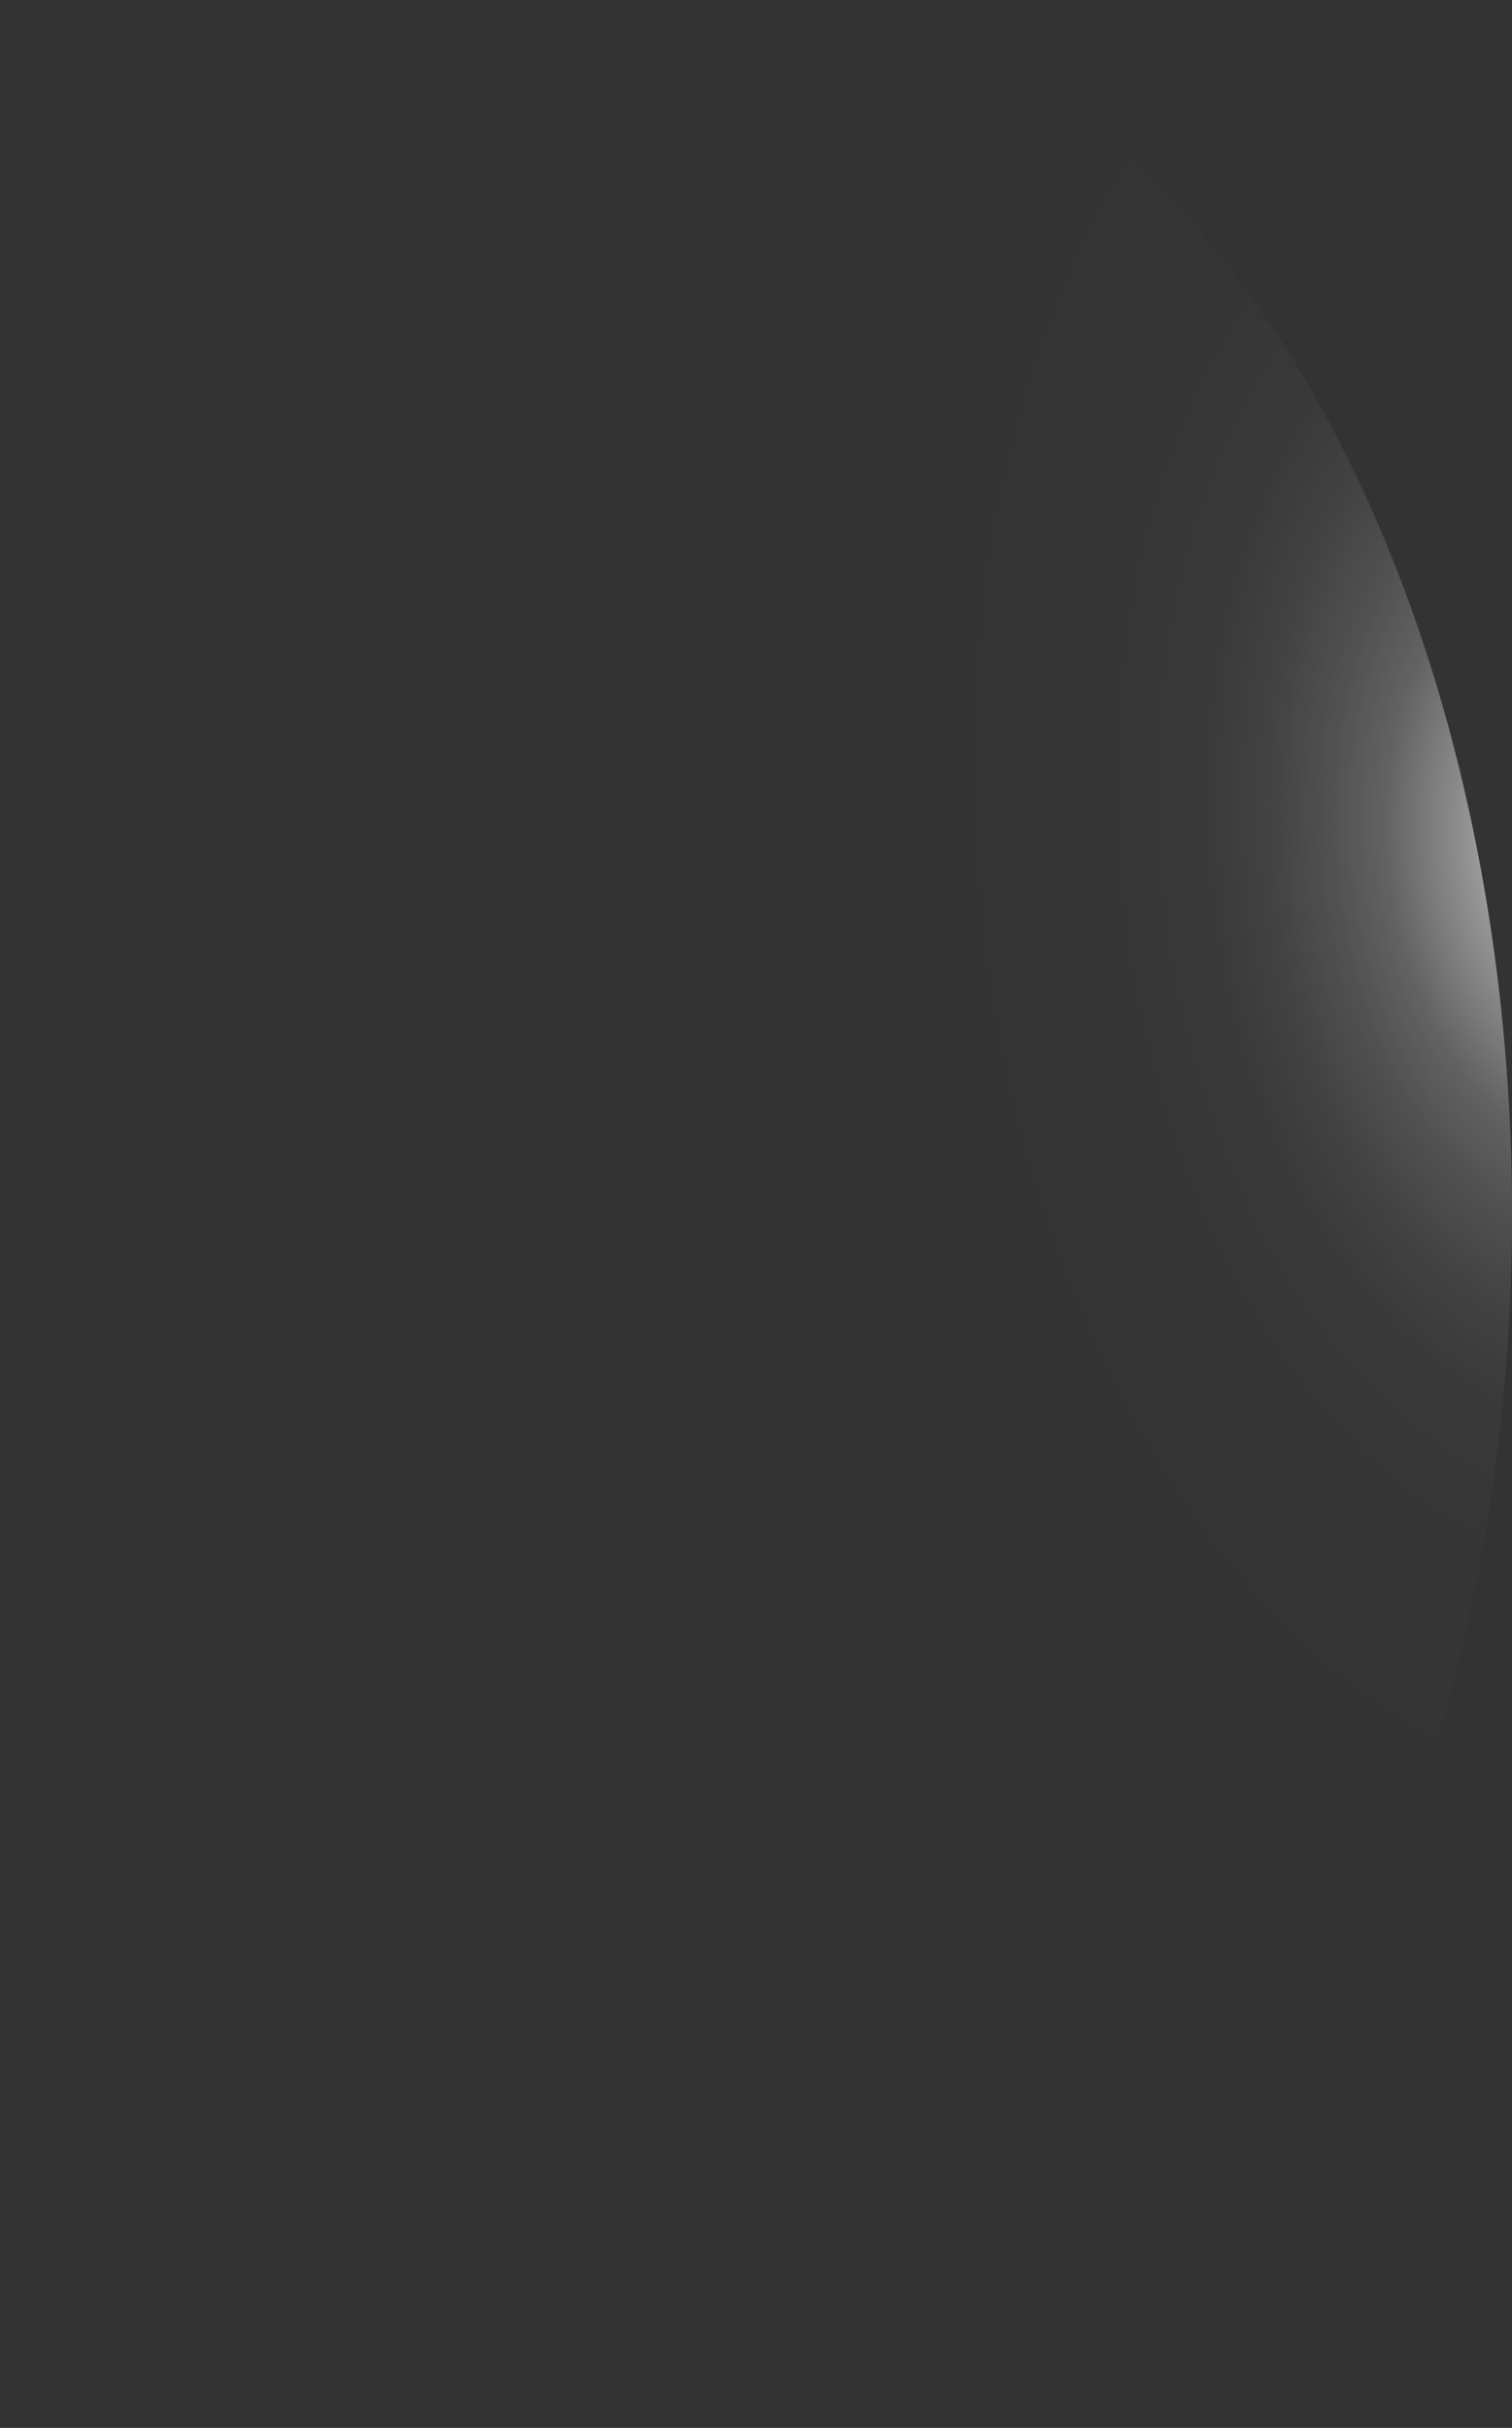 <?xml version="1.0" encoding="utf-8"?>
<svg xmlns="http://www.w3.org/2000/svg" fill="none" height="100%" overflow="visible" preserveAspectRatio="none" style="display: block;" viewBox="0 0 19.25 30.899" width="100%">
<rect x="0" y="0" width="19.25" height="30.899" fill="#333333" stroke="none"/>
<path d="M0.017 16.362C0.129 19.412 0.803 22.34 1.951 24.775C3.1 27.211 4.673 29.045 6.471 30.046C8.27 31.047 10.212 31.169 12.054 30.399C13.896 29.628 15.553 27.998 16.818 25.715C18.083 23.432 18.897 20.598 19.159 17.573C19.421 14.546 19.117 11.464 18.288 8.715C17.458 5.965 16.139 3.673 14.498 2.126C12.857 0.579 10.966 -0.151 9.066 0.026C7.804 0.144 6.568 0.66 5.429 1.545C4.291 2.43 3.273 3.667 2.432 5.184C1.592 6.701 0.946 8.469 0.531 10.387C0.117 12.305 -0.058 14.336 0.017 16.362Z" fill="url(#paint0_radial_0_485)" id="Vector" style="mix-blend-mode:screen"/>
<defs>
<radialGradient cx="0" cy="0" gradientTransform="translate(20.062 10.705) rotate(174.499) scale(9.67 15.434)" gradientUnits="userSpaceOnUse" id="paint0_radial_0_485" r="1">
<stop stop-color="white"/>
<stop offset="0.01" stop-color="white" stop-opacity="0.96"/>
<stop offset="0.05" stop-color="white" stop-opacity="0.78"/>
<stop offset="0.09" stop-color="white" stop-opacity="0.61"/>
<stop offset="0.14" stop-color="white" stop-opacity="0.47"/>
<stop offset="0.2" stop-color="white" stop-opacity="0.34"/>
<stop offset="0.25" stop-color="white" stop-opacity="0.23"/>
<stop offset="0.32" stop-color="white" stop-opacity="0.15"/>
<stop offset="0.4" stop-color="white" stop-opacity="0.08"/>
<stop offset="0.49" stop-color="white" stop-opacity="0.03"/>
<stop offset="0.63" stop-color="white" stop-opacity="0.01"/>
<stop offset="1" stop-color="white" stop-opacity="0"/>
</radialGradient>
</defs>
</svg>